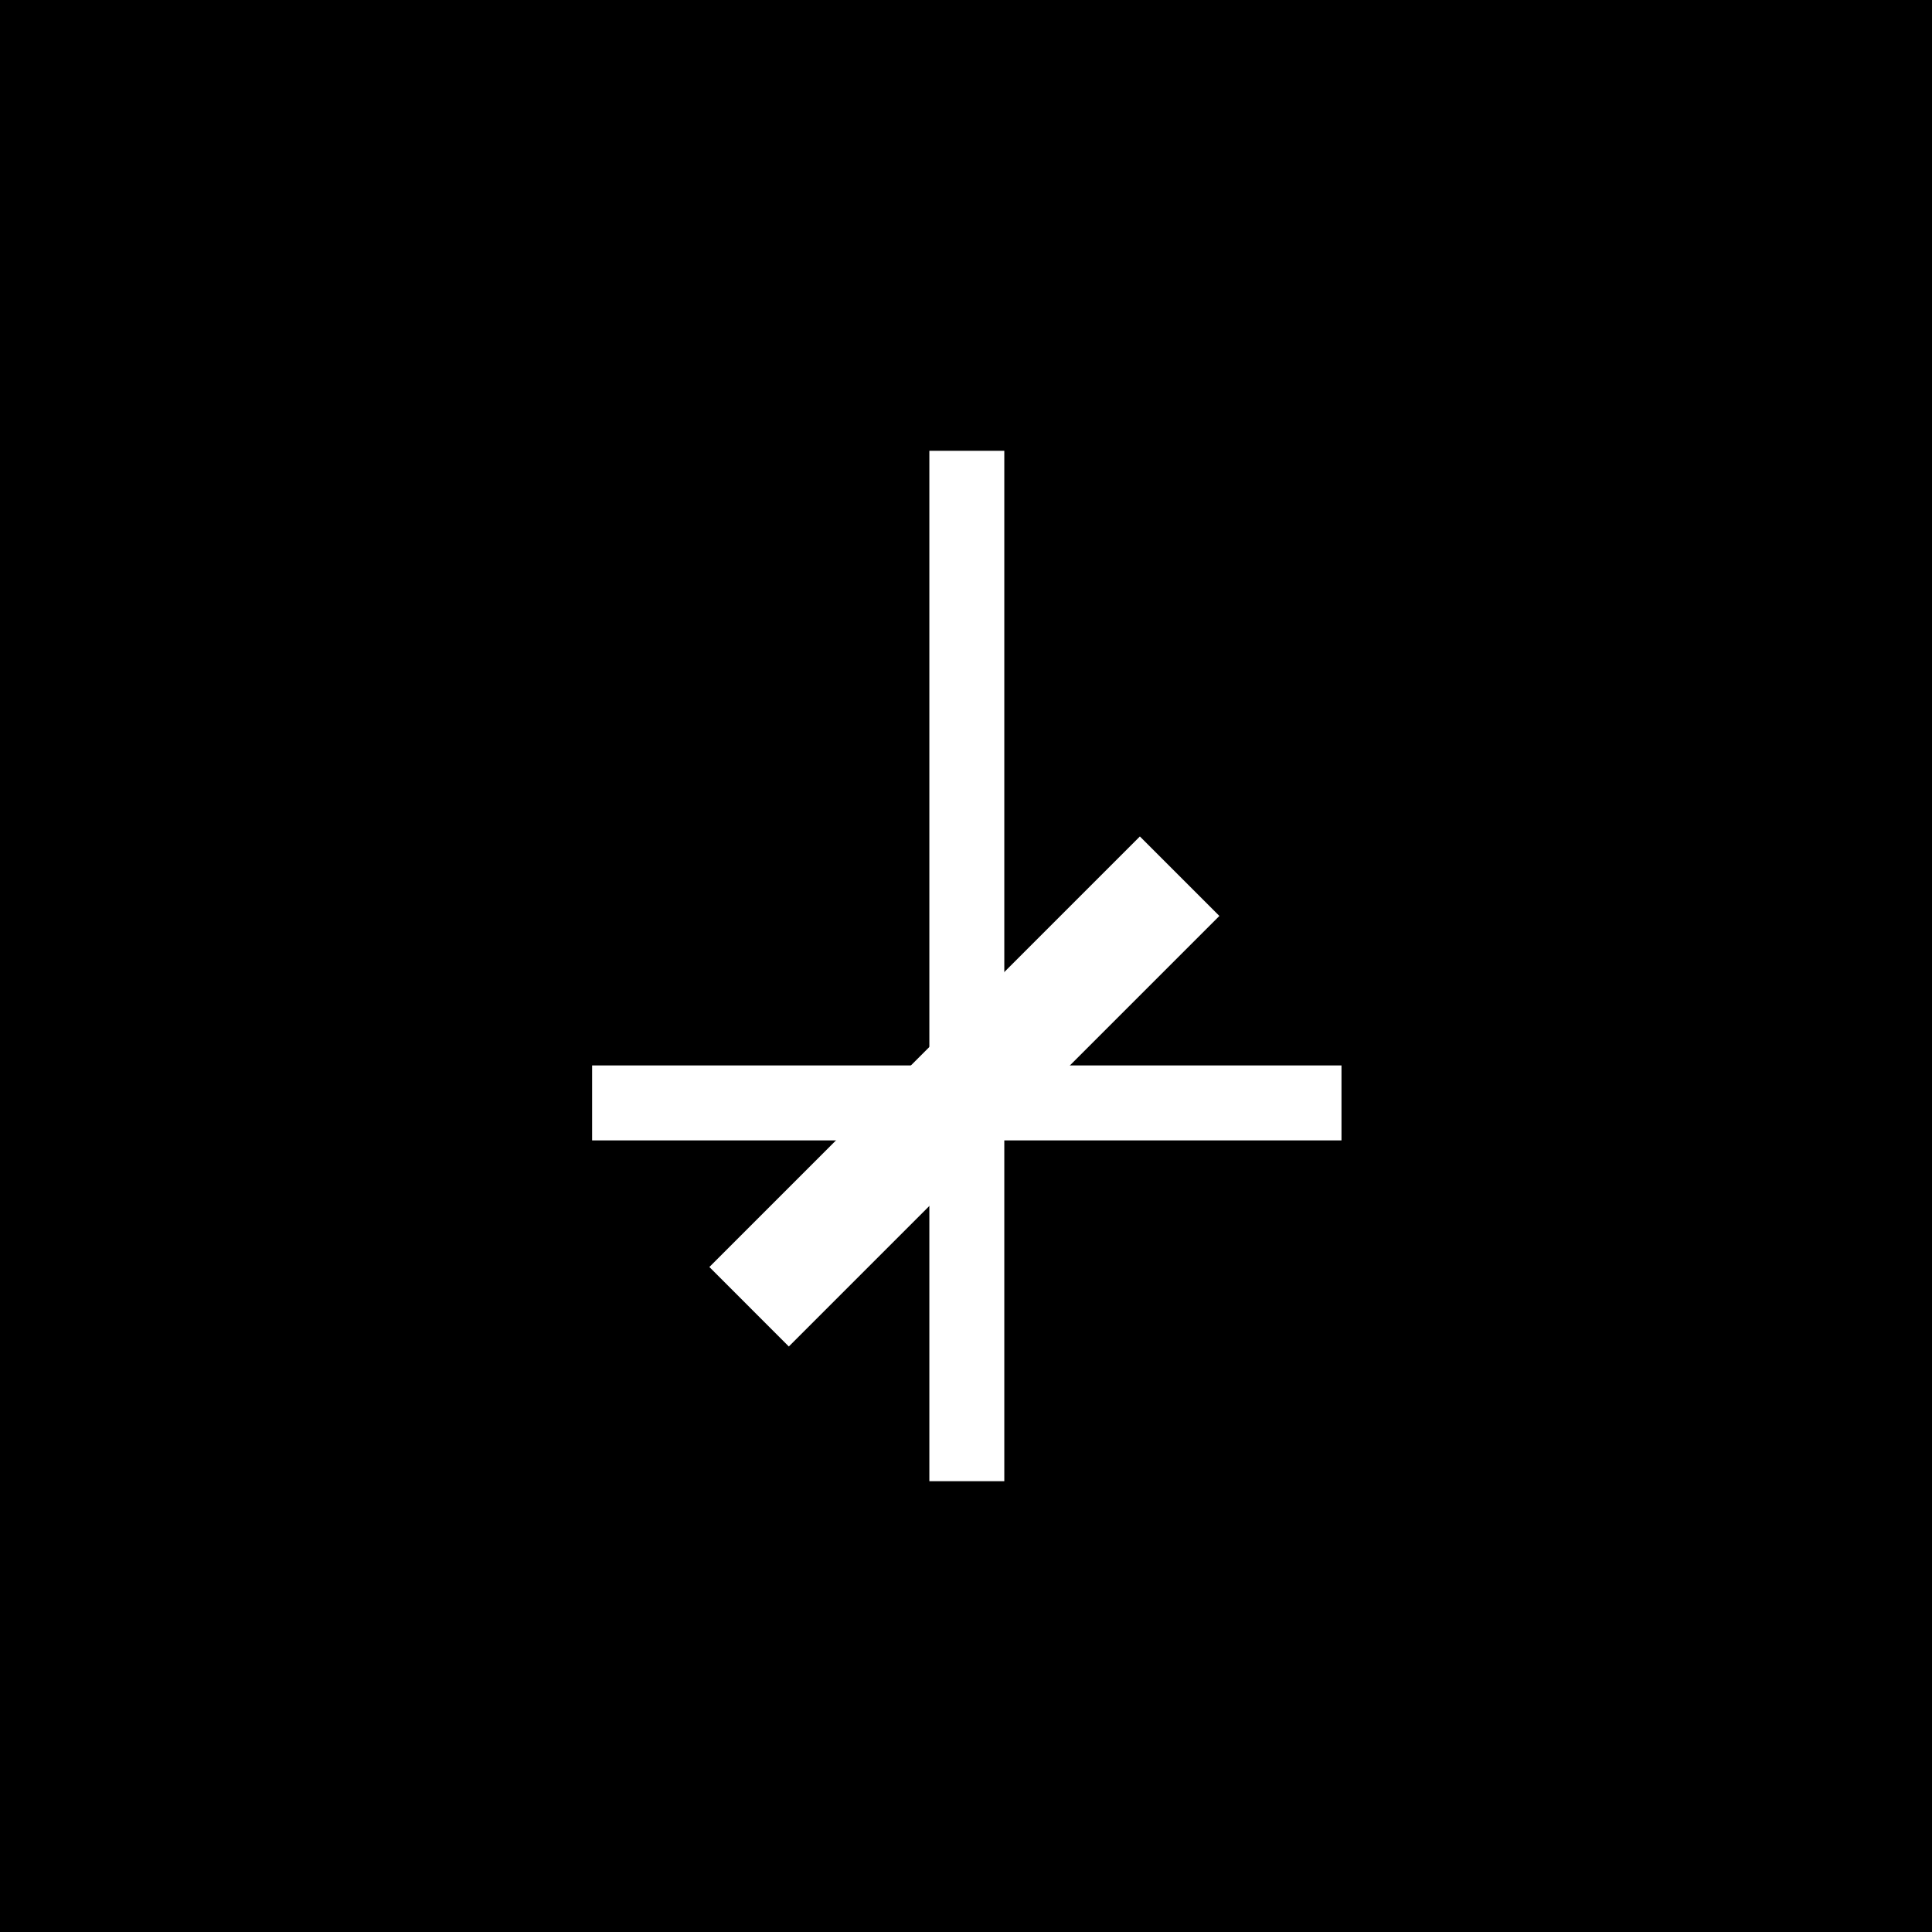 <?xml version="1.0" encoding="UTF-8"?>
<svg data-bbox="0 0 96 96" xmlns="http://www.w3.org/2000/svg" viewBox="0 0 96 96" height="96" width="96" data-type="color">
    <g>
        <path fill="#000000" d="M96 0v96H0V0z" data-color="1"/>
        <path fill="#ffffff" d="M49.903 22.4v51.2h-3.724V22.4z" data-color="2"/>
        <path fill="#ffffff" d="M29.422 52.942h37.236v3.724H29.422z" data-color="2"/>
        <path fill="#ffffff" d="M35.248 62.957 56.64 41.563l3.95 3.95-21.394 21.393z" data-color="2"/>
    </g>
</svg>
